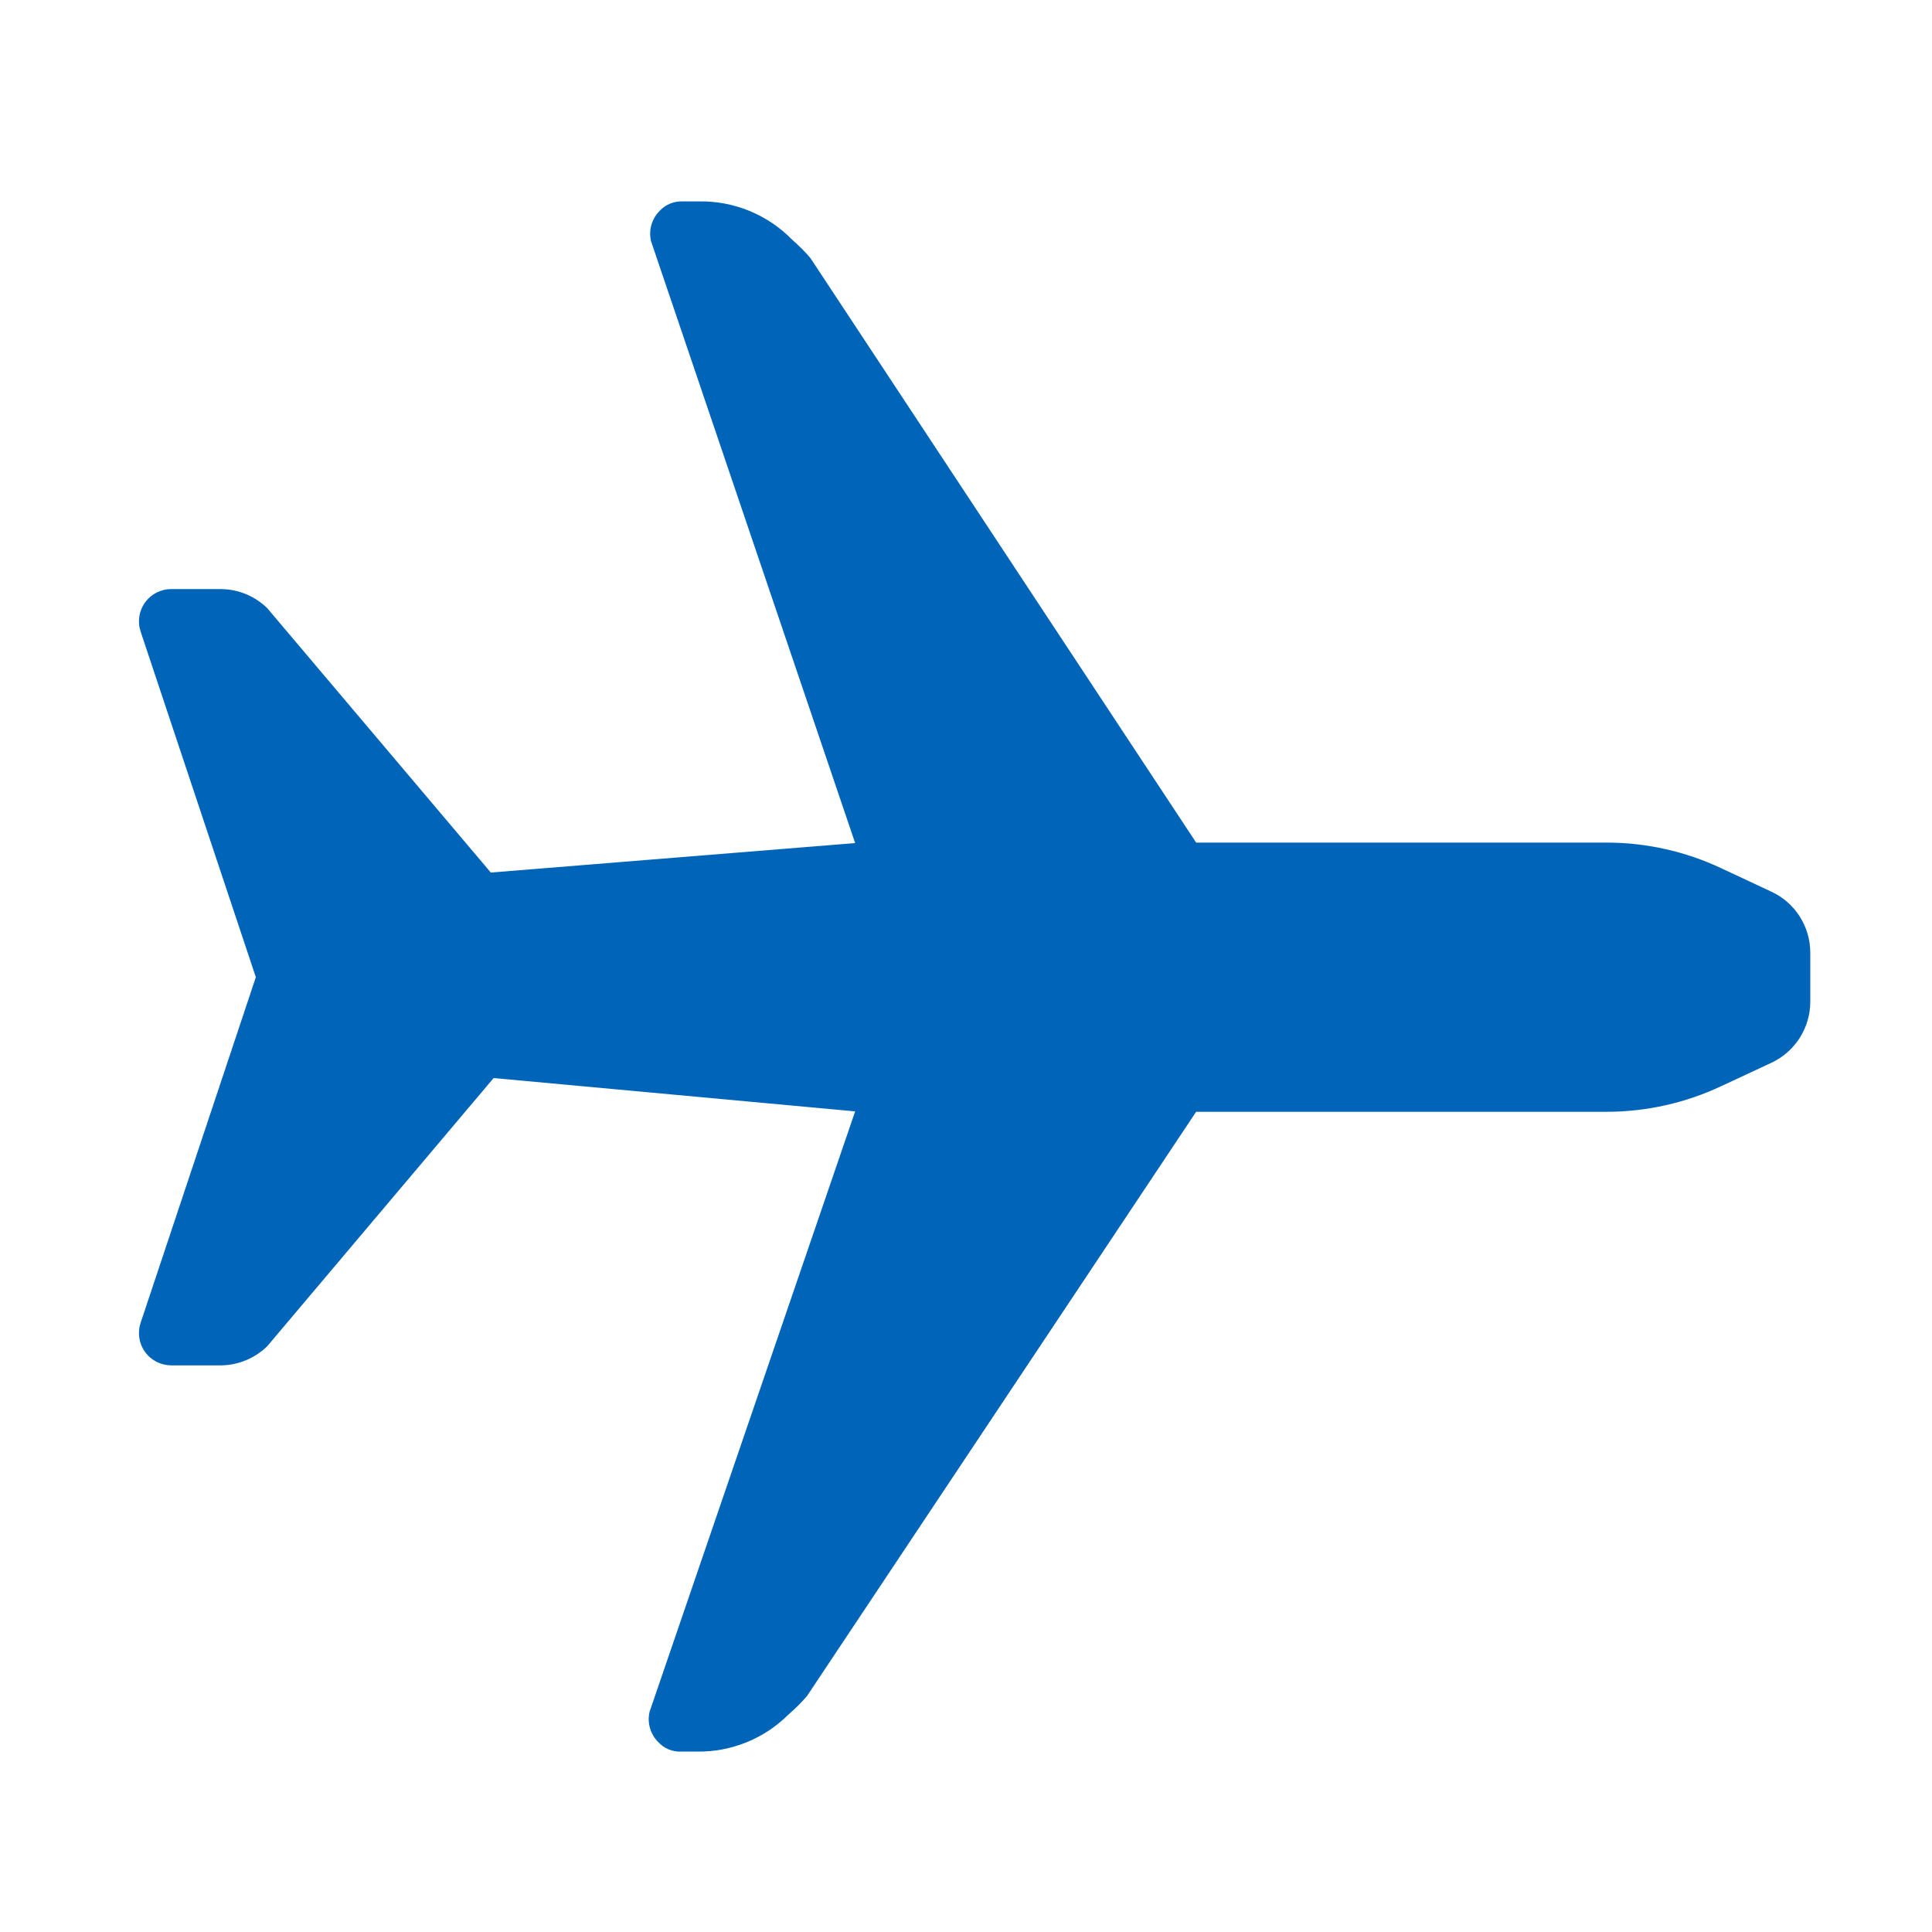 <svg width="24" height="24" viewBox="0 0 24 24" fill="none" xmlns="http://www.w3.org/2000/svg">
<path d="M22.003 13.203L21.383 13.492C20.939 13.701 20.455 13.81 19.965 13.811L14.859 13.811L10.026 21.067C9.957 21.148 9.882 21.223 9.801 21.292C9.5 21.596 9.089 21.764 8.661 21.759H8.46C8.353 21.763 8.249 21.72 8.177 21.641C8.078 21.542 8.037 21.398 8.07 21.262L10.623 13.806L6.132 13.392L3.319 16.724C3.167 16.872 2.964 16.957 2.752 16.961L2.126 16.961C1.996 16.96 1.875 16.898 1.8 16.792C1.725 16.687 1.706 16.551 1.748 16.429L3.178 12.139L1.748 7.849C1.706 7.727 1.725 7.592 1.8 7.486C1.875 7.381 1.996 7.318 2.126 7.318L2.752 7.318C2.964 7.321 3.167 7.406 3.319 7.554L6.097 10.839L10.623 10.473L8.088 2.998C8.055 2.862 8.095 2.719 8.194 2.62C8.267 2.541 8.371 2.498 8.478 2.502L8.679 2.502C9.116 2.493 9.538 2.667 9.843 2.98C9.923 3.05 9.998 3.125 10.067 3.205L14.859 10.467L19.965 10.467C20.455 10.468 20.939 10.577 21.383 10.786L22.003 11.076C22.298 11.212 22.487 11.507 22.488 11.832L22.488 12.446C22.487 12.771 22.298 13.066 22.003 13.203Z" fill="#0065B8"/>
</svg>
